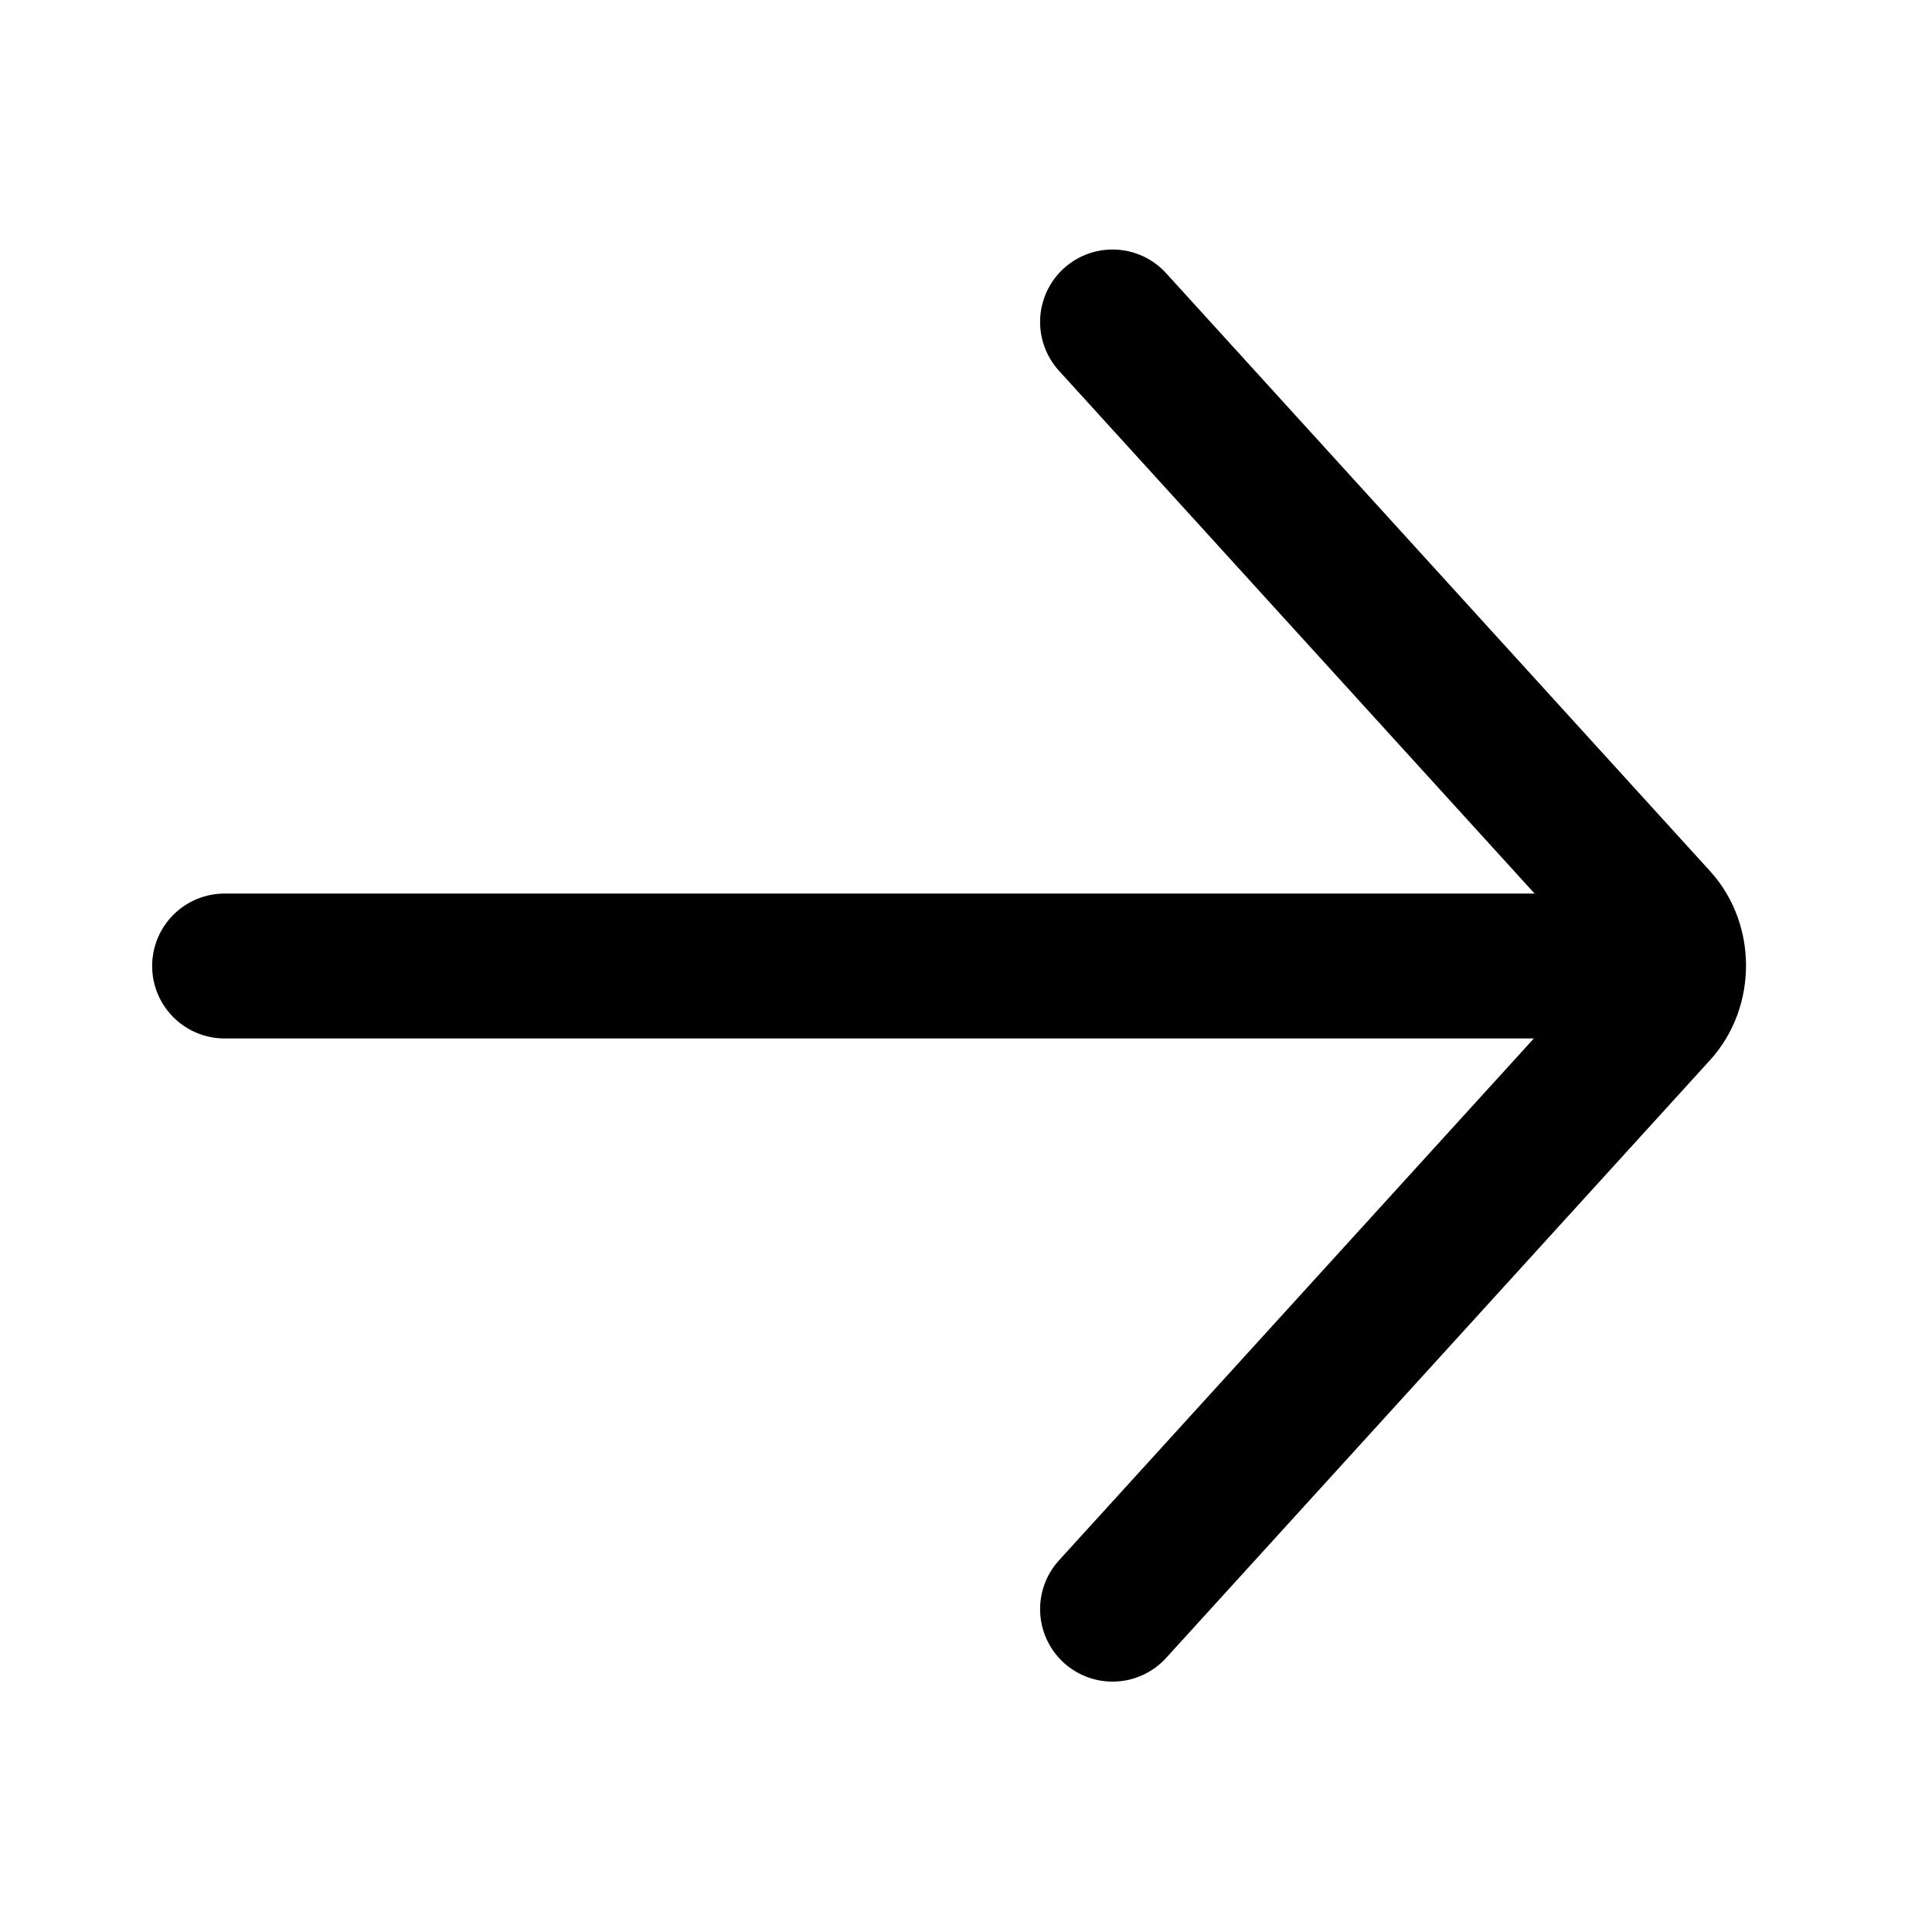 <svg width="20" height="20" viewBox="0 0 20 20" fill="none" xmlns="http://www.w3.org/2000/svg">
<g clip-path="url(#clip0_17_628)">
<path d="M2.325 10H16.875" stroke="black" stroke-width="1.5" stroke-linecap="round" stroke-linejoin="round"/>
<path d="M11.517 3.333L17.15 9.525C17.383 9.783 17.383 10.208 17.15 10.467L11.517 16.658" stroke="black" stroke-width="1.5" stroke-linecap="round" stroke-linejoin="round"/>
</g>
<defs>
<clipPath id="clip0_17_628">
<rect width="20" height="20" fill="white"/>
</clipPath>
</defs>
</svg>
